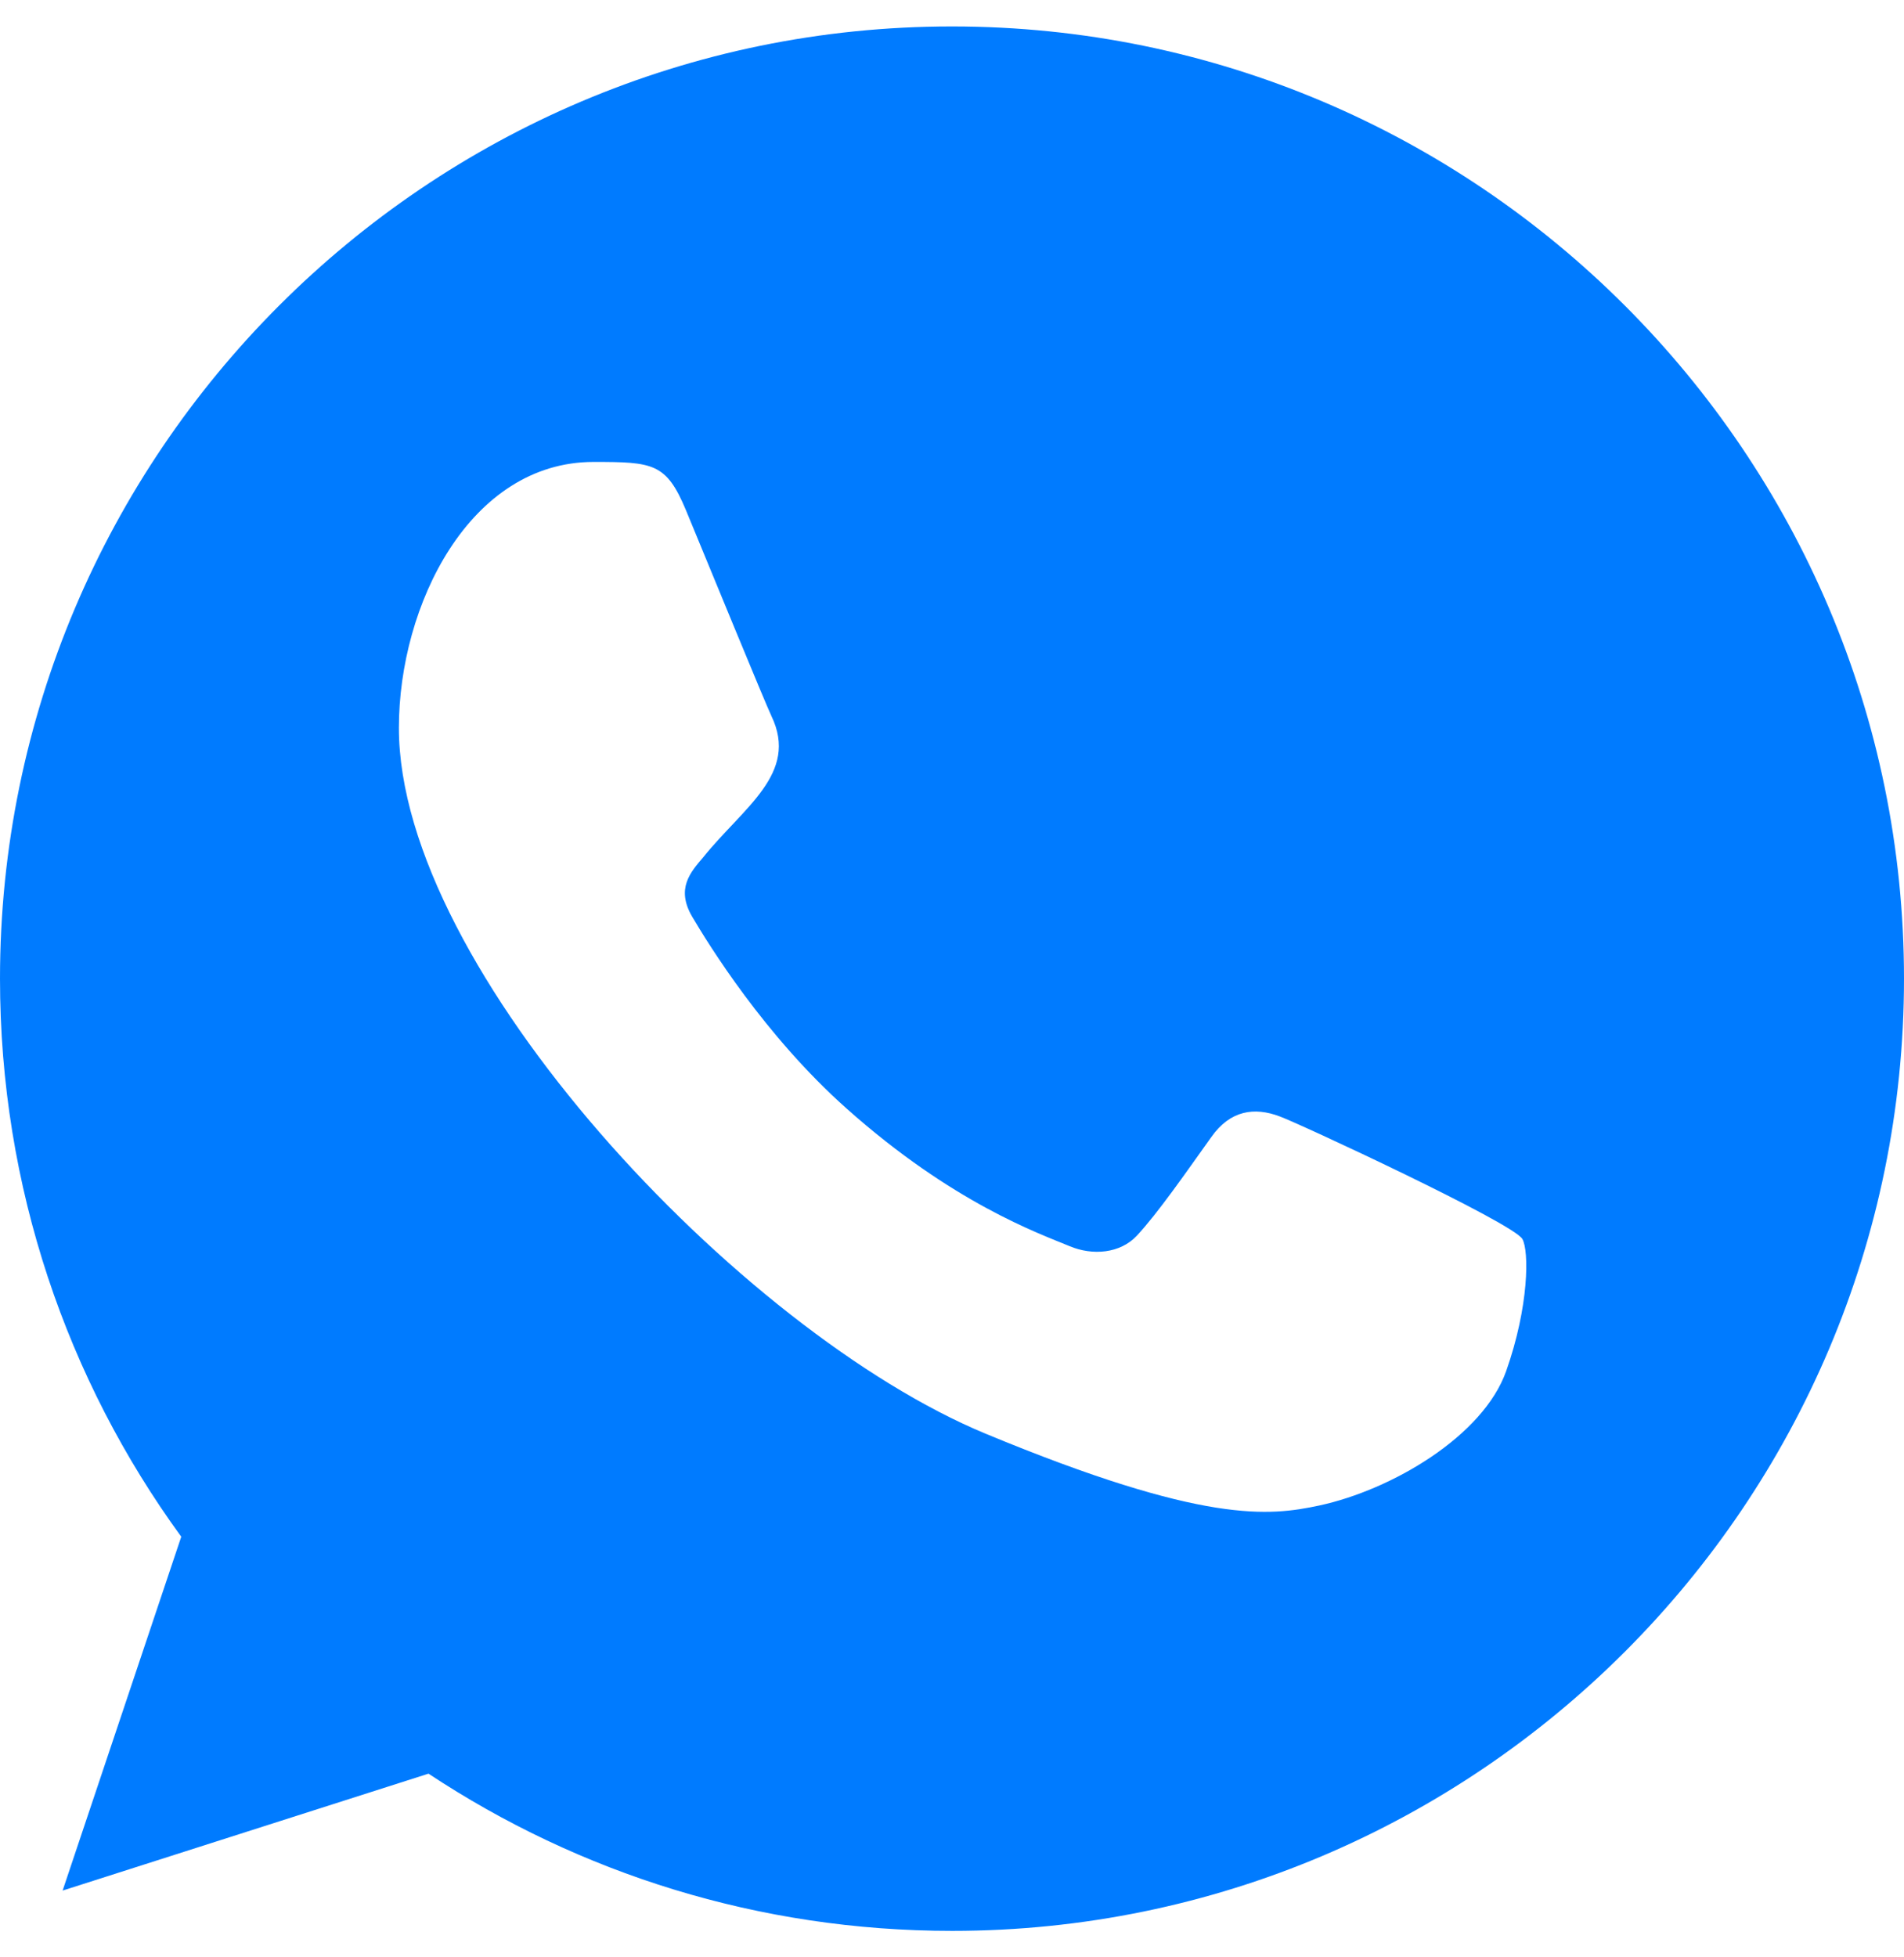 <svg width="36" height="37" viewBox="0 0 36 37" fill="none" xmlns="http://www.w3.org/2000/svg">
<path fill-rule="evenodd" clip-rule="evenodd" d="M28.478 25.918C28.044 27.146 26.32 28.162 24.944 28.459C24.003 28.659 22.775 28.817 18.639 27.103C13.993 25.178 7.542 18.322 7.542 13.759C7.542 11.437 8.881 8.732 11.223 8.732C12.35 8.732 12.598 8.754 12.969 9.643C13.403 10.691 14.461 13.273 14.587 13.538C15.107 14.623 14.058 15.259 13.297 16.204C13.054 16.489 12.778 16.796 13.086 17.326C13.392 17.844 14.45 19.569 16.006 20.954C18.014 22.744 19.643 23.315 20.227 23.558C20.66 23.738 21.179 23.696 21.496 23.358C21.897 22.924 22.396 22.204 22.903 21.494C23.261 20.987 23.717 20.923 24.194 21.103C24.516 21.215 28.611 23.117 28.784 23.421C28.912 23.642 28.912 24.69 28.478 25.918ZM18.004 0.5H17.995C8.071 0.5 0 8.574 0 18.5C0 22.436 1.269 26.088 3.427 29.049L1.184 35.738L8.102 33.528C10.948 35.411 14.344 36.5 18.004 36.5C27.927 36.5 36 28.426 36 18.5C36 8.574 27.927 0.5 18.004 0.5Z" fill="#007BFF"/>
</svg>
